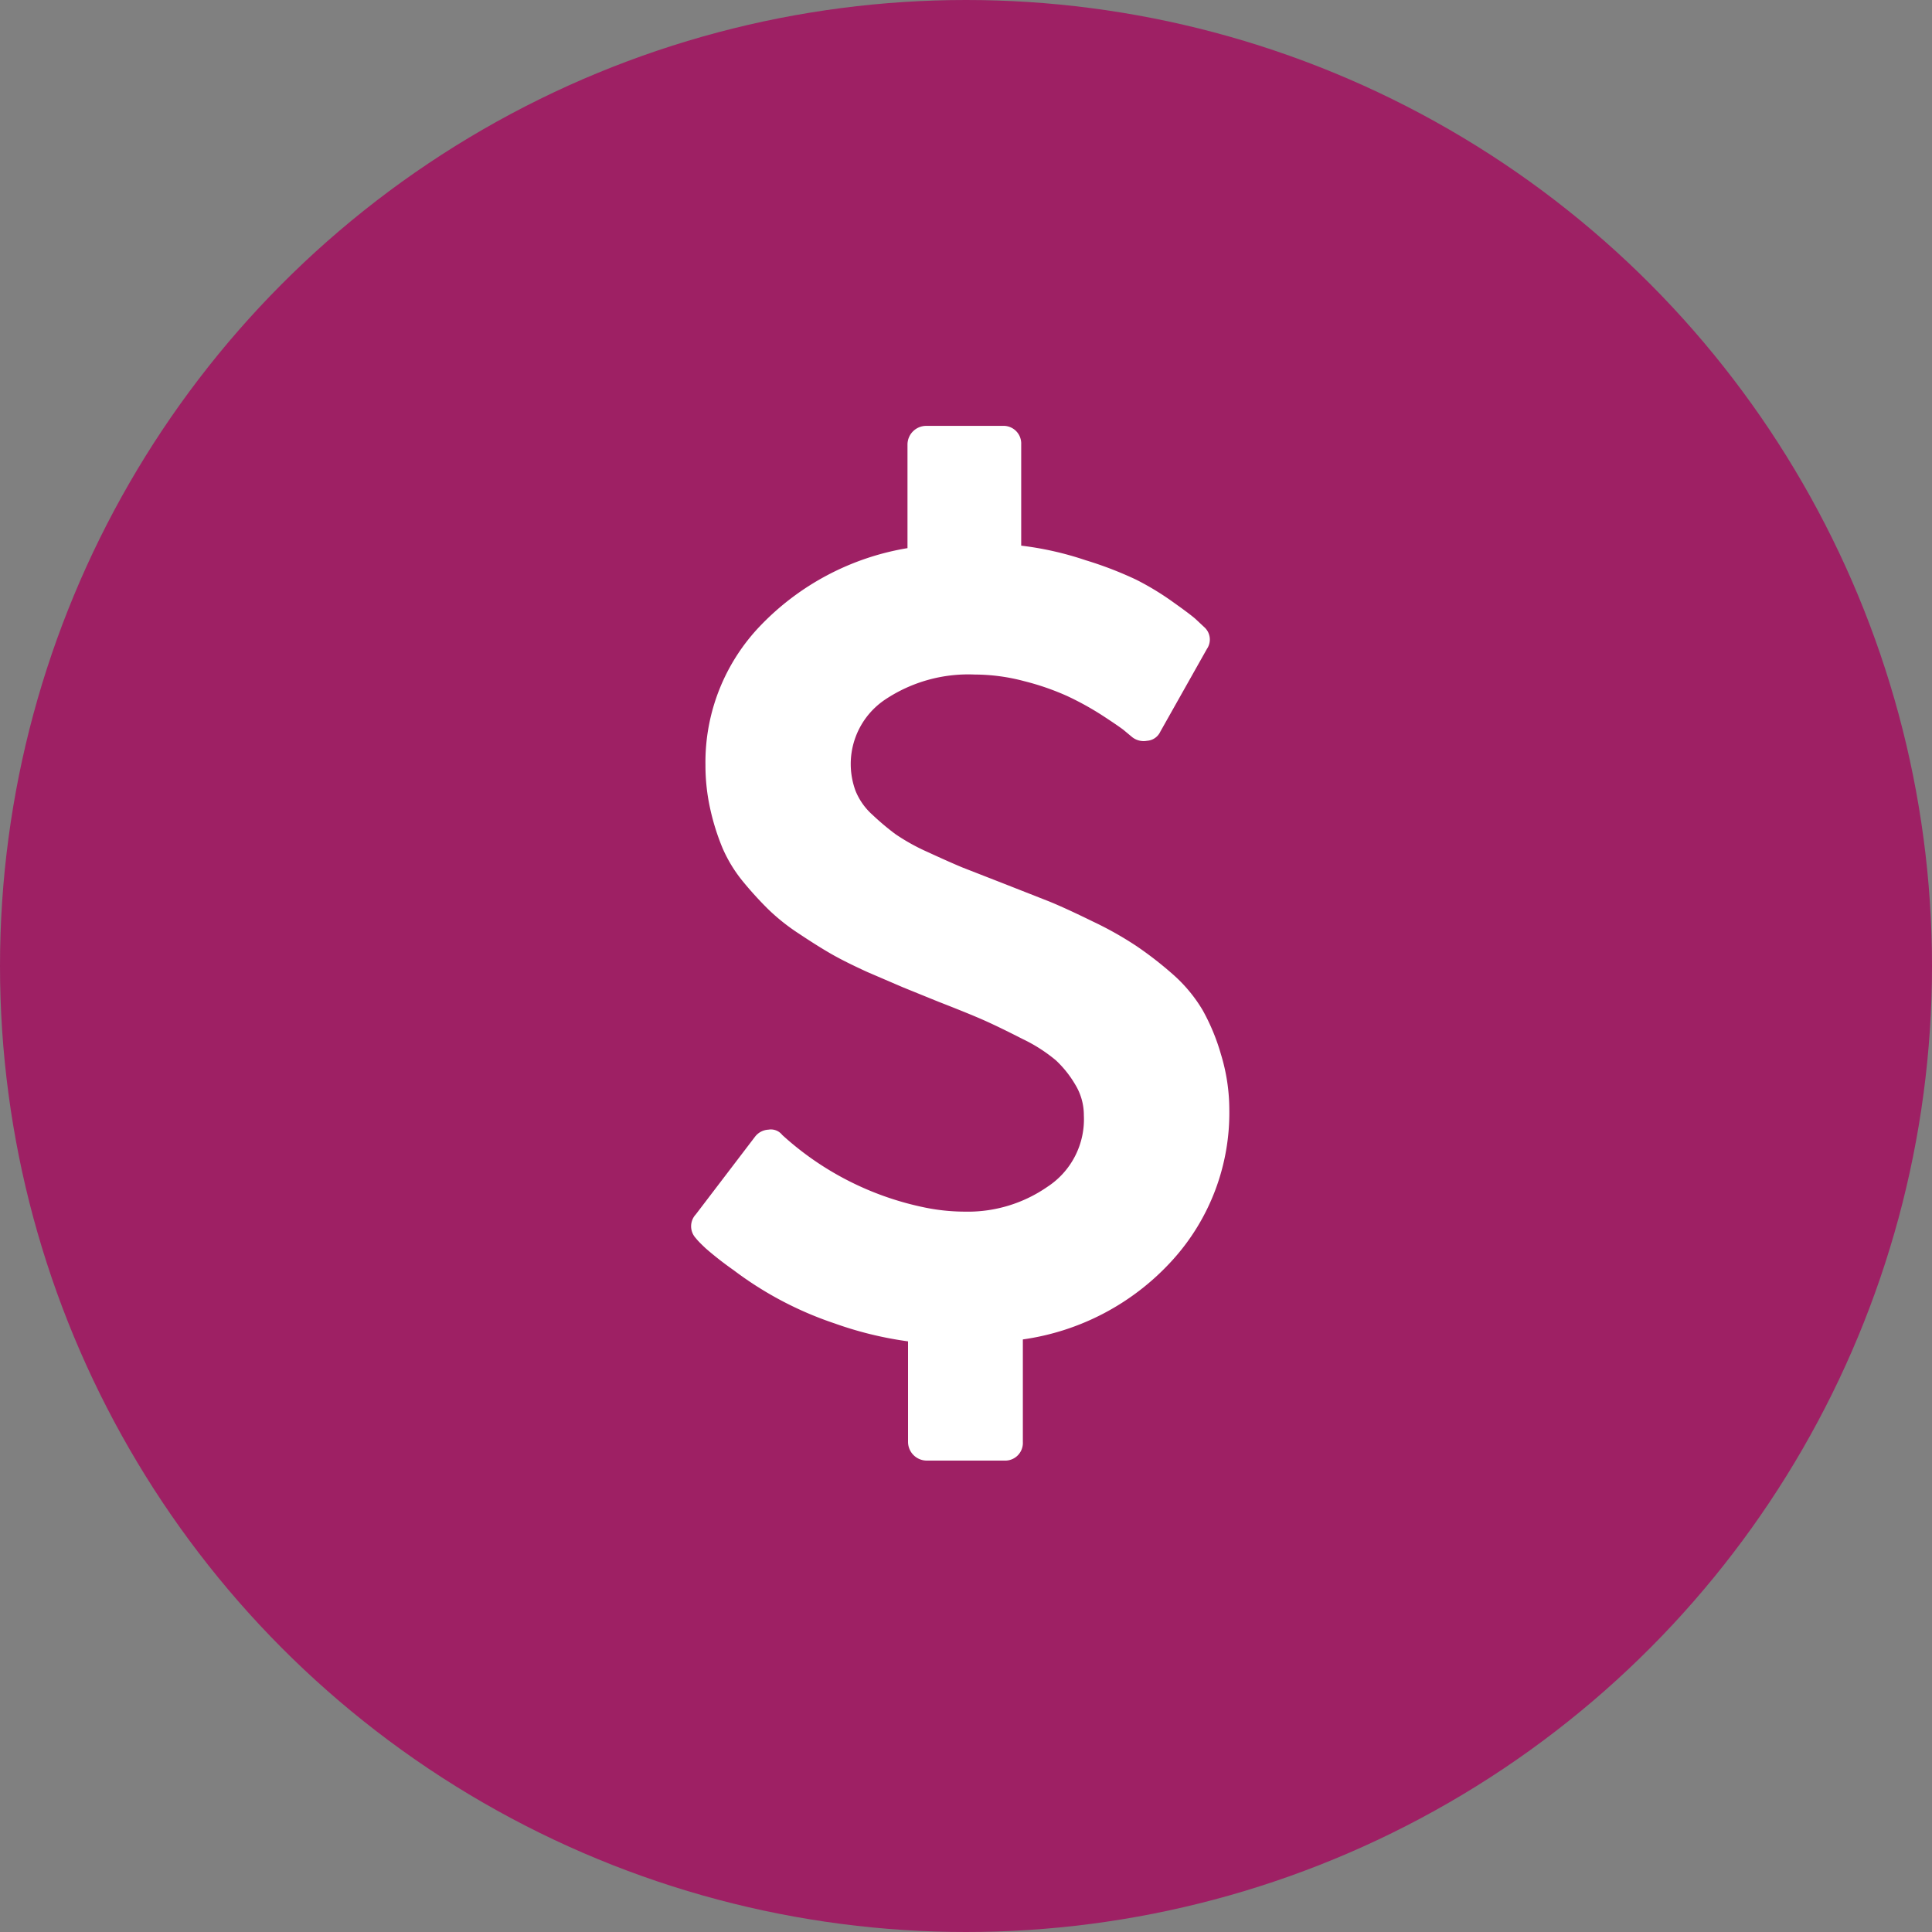 <svg xmlns="http://www.w3.org/2000/svg" viewBox="0 0 70 70"><rect x="0" y="0" width="70" height="70" fill="#808080" stroke="none"/><title>service-cost</title><g id="Layer_2" data-name="Layer 2"><circle cx="35" cy="35" r="35" style="fill:#9e2064"/><path d="M44.24,38.21a7.55,7.55,0,0,0-.66-1.6,5.4,5.4,0,0,0-1.11-1.33,13.21,13.21,0,0,0-1.29-1,12.62,12.62,0,0,0-1.58-.89q-1-.49-1.59-.73L36.33,32l-1.46-.57q-.48-.2-1.26-.56a7.36,7.36,0,0,1-1.17-.65,9.19,9.19,0,0,1-.82-.69,2.35,2.35,0,0,1-.62-.87,2.81,2.81,0,0,1,1.08-3.32,5.43,5.43,0,0,1,3.24-.9,7,7,0,0,1,1.79.24,9.34,9.34,0,0,1,1.56.54,10.8,10.8,0,0,1,1.22.67q.57.37.81.55l.3.25a.67.67,0,0,0,.56.15.57.57,0,0,0,.48-.33l1.69-3a.6.6,0,0,0-.1-.79l-.31-.29q-.19-.17-.81-.61A10.08,10.08,0,0,0,41.16,21a13.41,13.41,0,0,0-1.82-.7A11.58,11.58,0,0,0,37,19.77V16.1a.64.64,0,0,0-.67-.67H33.55a.68.68,0,0,0-.67.67v3.76a9.55,9.55,0,0,0-5.32,2.8,7.14,7.14,0,0,0-2,5.05,7.25,7.25,0,0,0,.18,1.63,8.34,8.34,0,0,0,.44,1.39,5.11,5.11,0,0,0,.74,1.21,13,13,0,0,0,.91,1,7.37,7.37,0,0,0,1.12.89q.69.46,1.18.74t1.3.65l1.28.55,1.28.52q1.13.44,1.67.68t1.38.67a5.72,5.72,0,0,1,1.22.78,3.92,3.92,0,0,1,.7.88,2.12,2.12,0,0,1,.31,1.11A2.92,2.92,0,0,1,37.95,43a5.06,5.06,0,0,1-3,.9,7.3,7.3,0,0,1-1.54-.17,10.91,10.91,0,0,1-5.07-2.61l0,0a.52.52,0,0,0-.5-.19.65.65,0,0,0-.48.25l-2.15,2.82a.63.63,0,0,0,0,.86q.1.13.37.38a12.08,12.08,0,0,0,1,.78,12.81,12.81,0,0,0,3.66,1.93,13.18,13.18,0,0,0,2.66.65v3.65a.68.68,0,0,0,.67.67h2.82a.64.64,0,0,0,.67-.67V48.53a9,9,0,0,0,5.4-2.85,7.94,7.94,0,0,0,2.08-5.5A6.86,6.86,0,0,0,44.24,38.21Z" style="fill:#fff"/></g></svg>